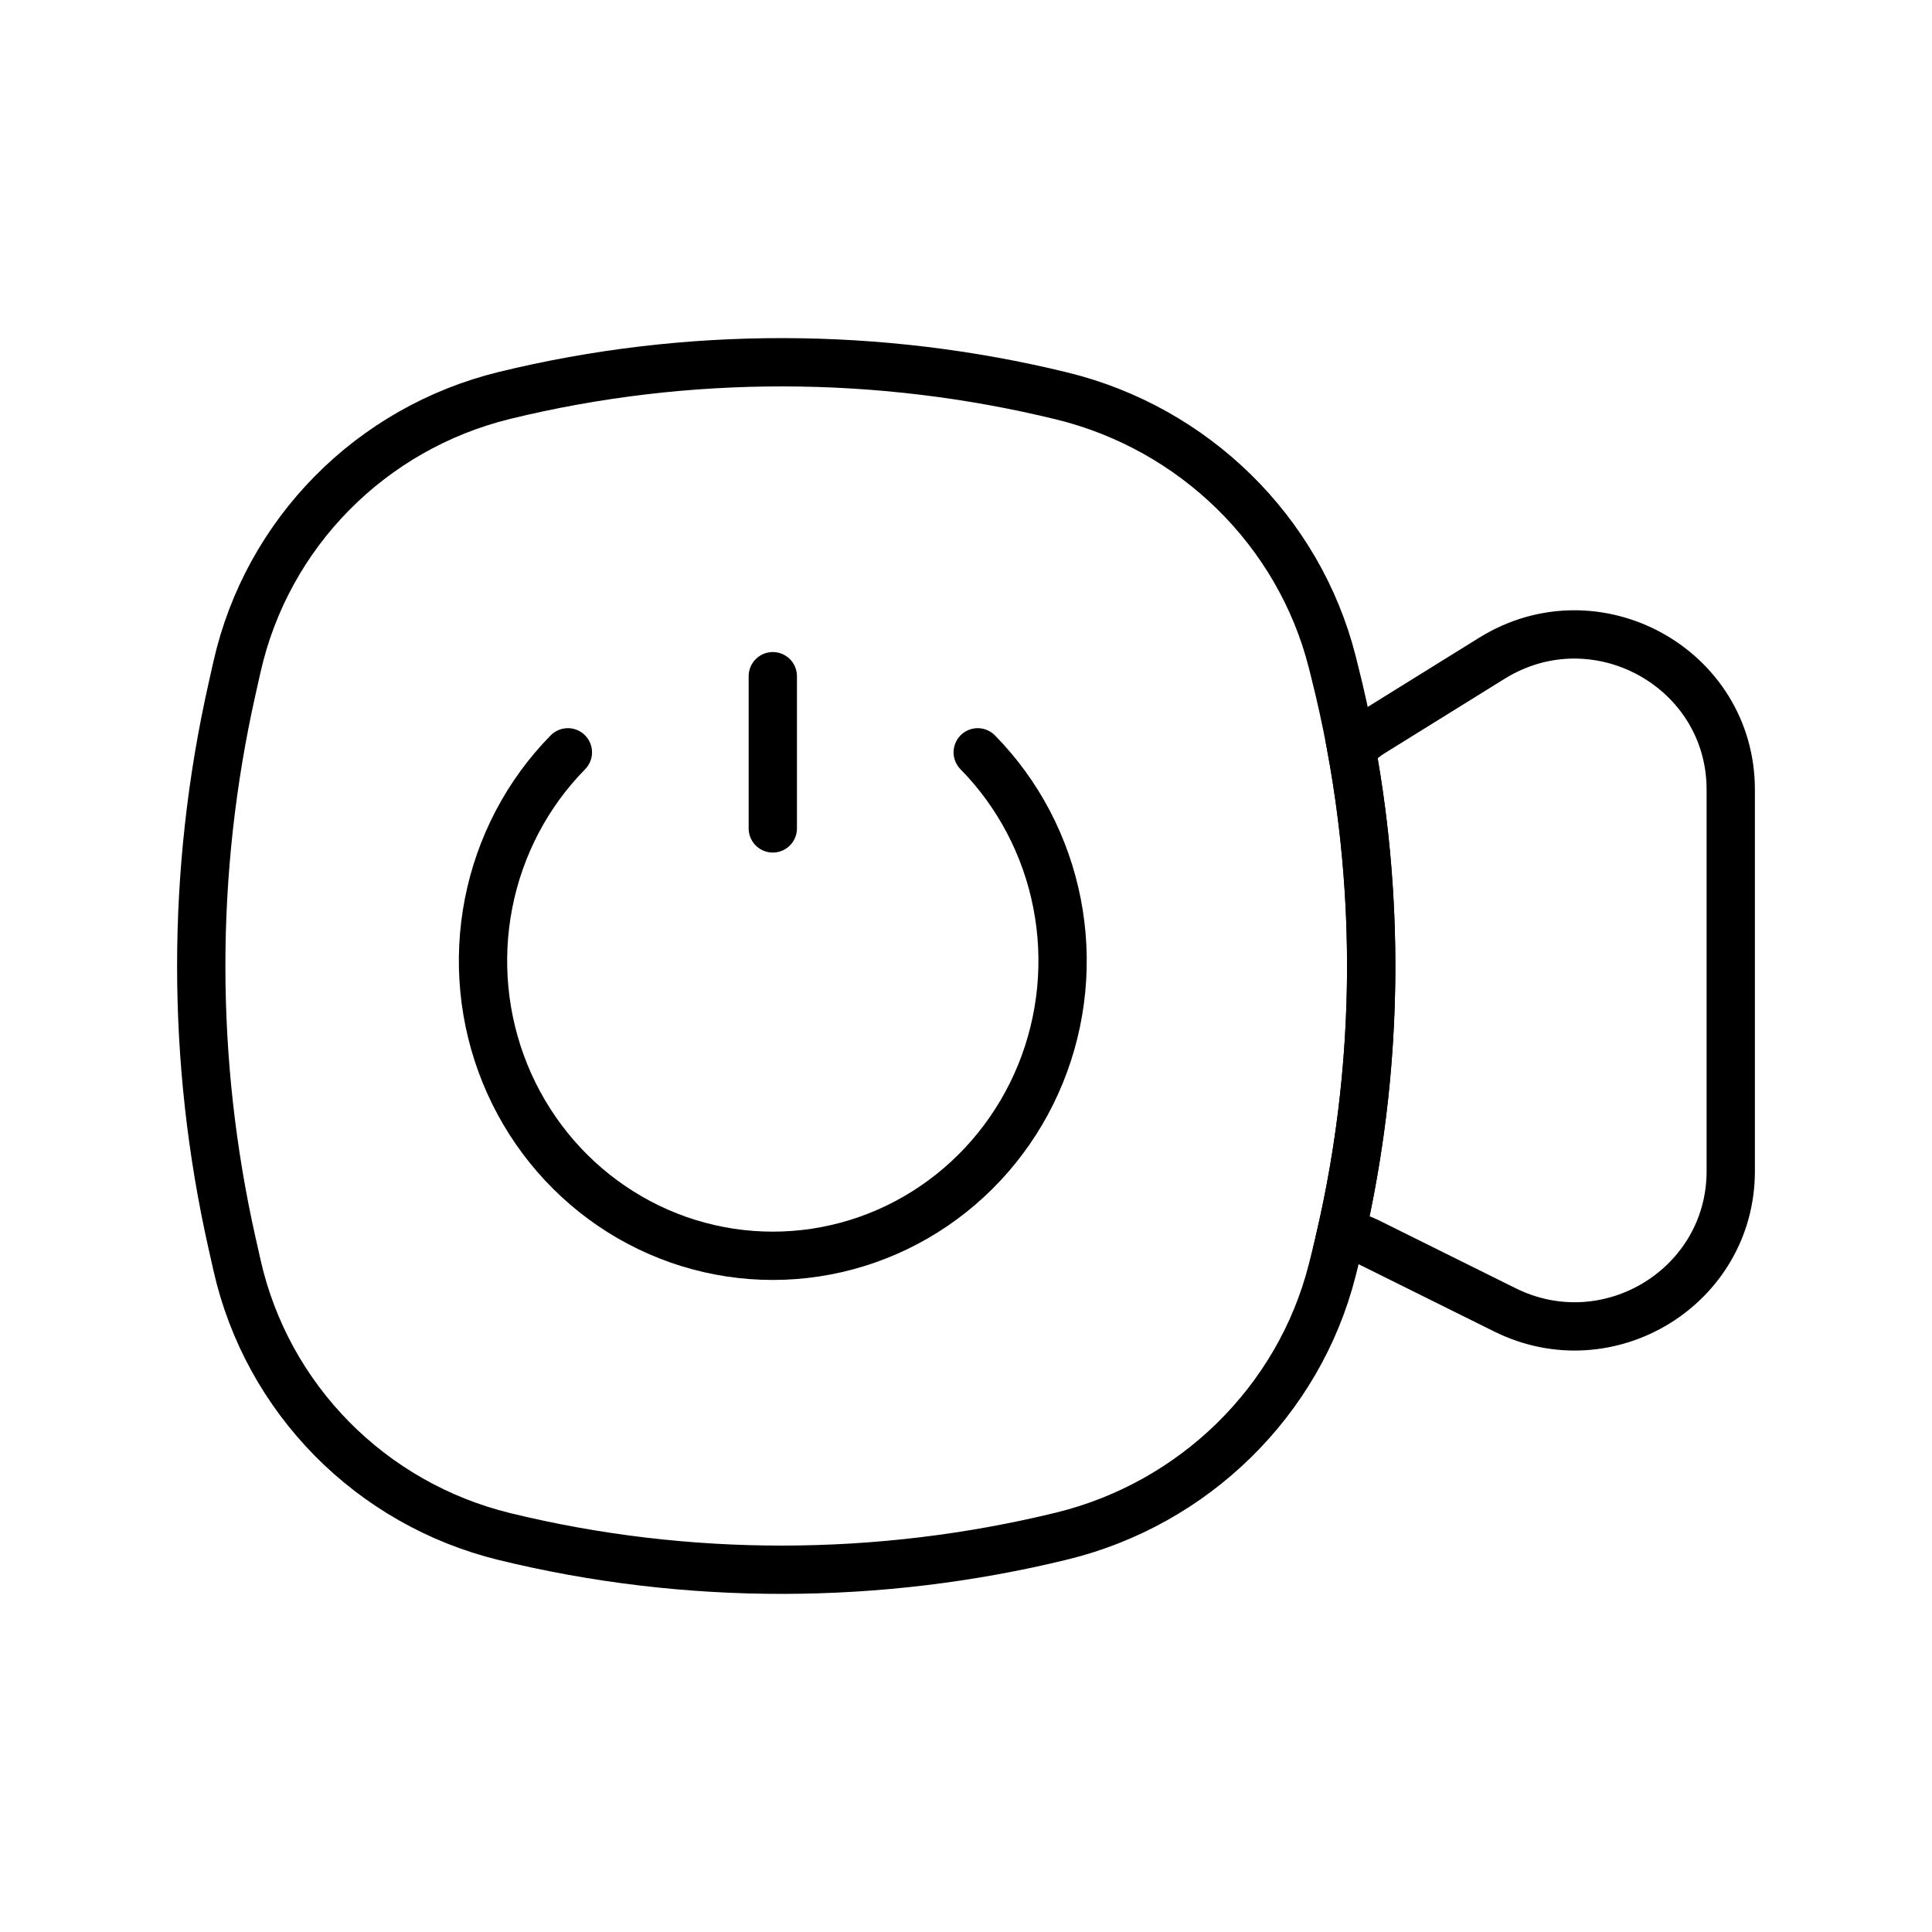 <svg width="60" height="60" viewBox="0 0 60 60" fill="none" xmlns="http://www.w3.org/2000/svg">
<path d="M7.36 20.71C8.294 16.562 11.511 13.297 15.666 12.281C21.331 10.896 27.313 10.912 32.977 12.297C37.08 13.3 40.34 16.484 41.373 20.553L41.435 20.8C42.967 26.839 42.967 33.161 41.435 39.2L41.373 39.447C40.34 43.516 37.08 46.7 32.977 47.703C27.313 49.088 21.331 49.104 15.666 47.719C11.511 46.703 8.294 43.438 7.36 39.289L7.206 38.605C5.931 32.938 5.931 27.062 7.206 21.395L7.36 20.71Z" stroke="black" stroke-width="1.5"/>
<path d="M41.658 38.271L42.151 38.434C42.279 38.476 42.404 38.528 42.524 38.588L46.734 40.678C49.957 42.279 53.75 39.951 53.75 36.371L53.75 24.525C53.75 20.743 49.562 18.438 46.333 20.442L42.618 22.748C42.435 22.861 42.266 22.995 42.113 23.147L41.976 23.283C42.882 28.244 42.776 33.342 41.658 38.271Z" stroke="black" stroke-width="1.5"/>
<path d="M30.364 23.364C31.623 24.645 32.48 26.277 32.827 28.054C33.174 29.83 32.996 31.672 32.315 33.346C31.634 35.019 30.48 36.45 29 37.456C27.52 38.463 25.78 39 24 39C22.22 39 20.48 38.463 19 37.456C17.52 36.45 16.366 35.019 15.685 33.346C15.004 31.672 14.826 29.83 15.173 28.054C15.52 26.277 16.377 24.645 17.636 23.364M24 21V25.727" stroke="black" stroke-width="1.5" stroke-linecap="round"/>
</svg>
